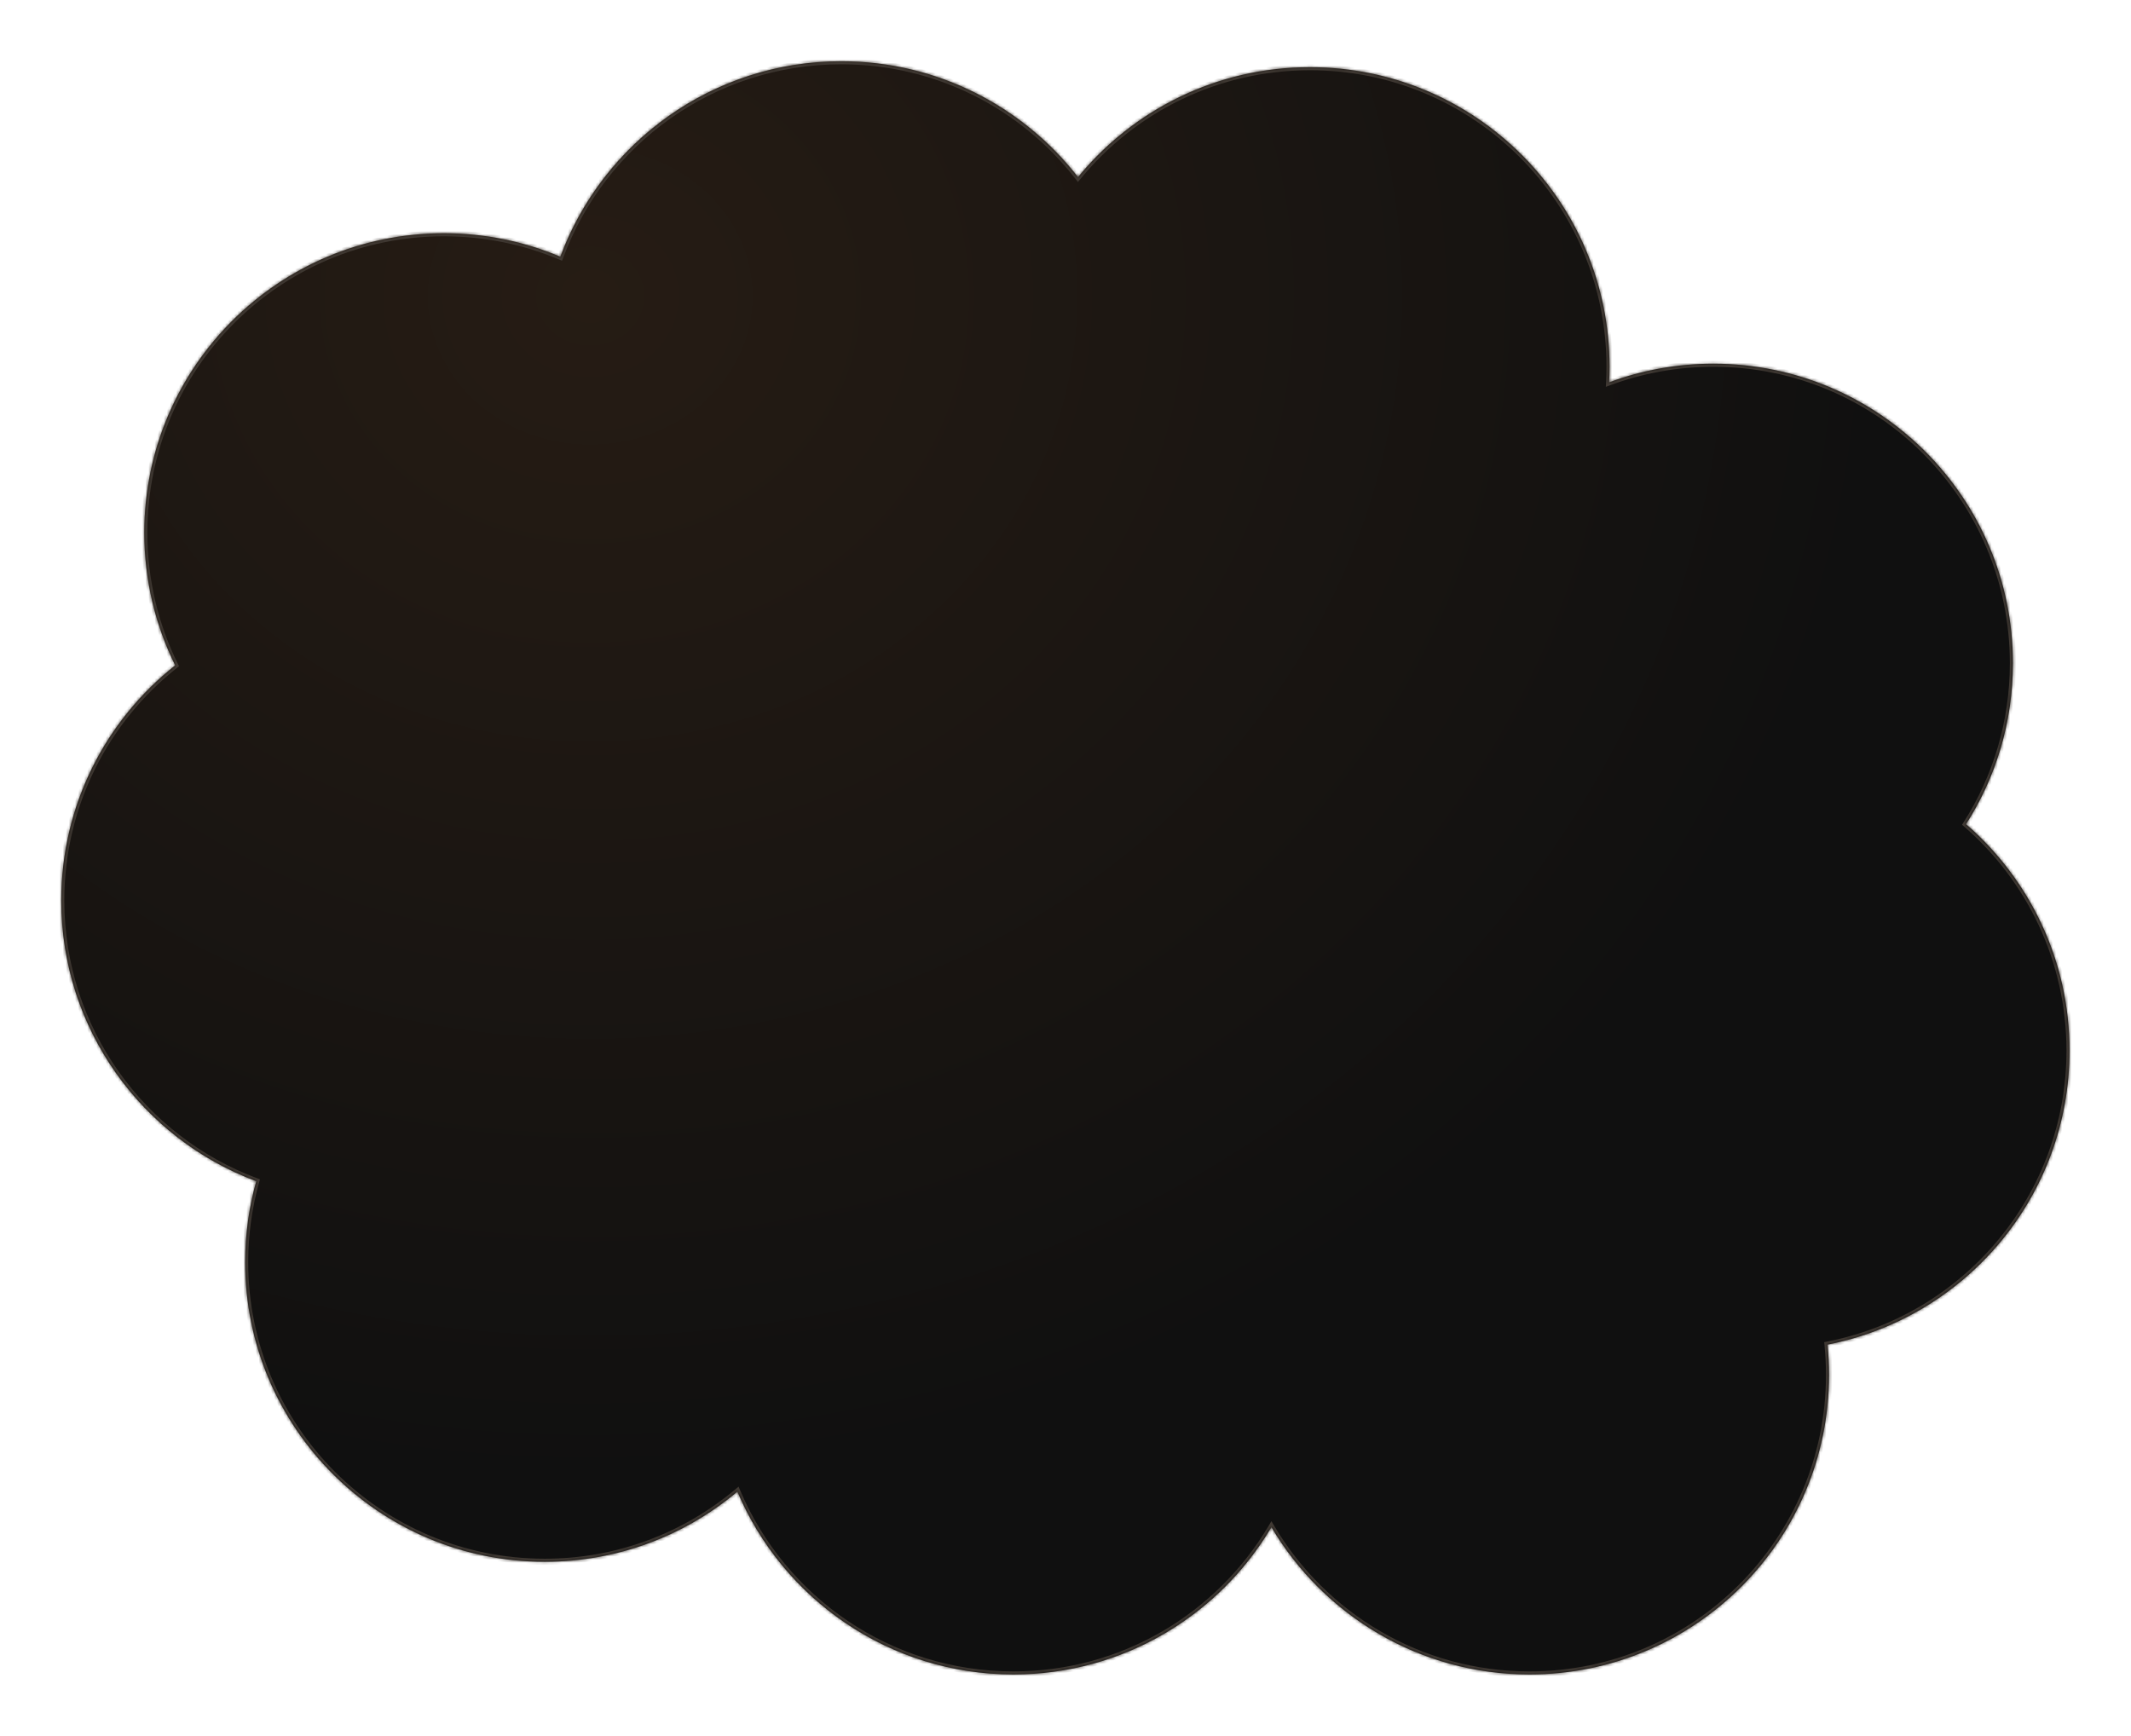 <svg width="696" height="567" viewBox="0 0 696 567" fill="none" xmlns="http://www.w3.org/2000/svg">
<g filter="url(#filter0_f_36_3152)">
<mask id="path-1-inside-1_36_3152" fill="white">
<path fill-rule="evenodd" clip-rule="evenodd" d="M274.783 20C306.214 20 334.184 34.821 352.086 57.856C370.029 35.931 397.302 21.937 427.844 21.937C481.881 21.937 525.687 65.743 525.687 119.781C525.687 121.497 525.643 123.202 525.556 124.896C536.157 120.962 547.624 118.813 559.594 118.813C613.631 118.813 657.438 162.619 657.438 216.657C657.438 236.007 651.82 254.046 642.127 269.231C662.832 287.171 675.929 313.659 675.929 343.206C675.929 390.815 641.927 430.481 596.882 439.246C597.21 442.505 597.377 445.811 597.377 449.156C597.377 503.194 553.571 547 499.534 547C463.652 547 432.281 527.685 415.252 498.885C398.222 527.685 366.851 547 330.97 547C290.454 547 255.691 522.375 240.829 487.276C223.818 501.575 201.868 510.189 177.907 510.189C123.869 510.189 80.063 466.383 80.063 412.345C80.063 403.171 81.325 394.292 83.686 385.873C46.492 372.015 20 336.179 20 294.156C20 263.017 34.547 235.275 57.216 217.355C50.756 204.296 47.126 189.587 47.126 174.031C47.126 119.993 90.932 76.187 144.969 76.187C158.459 76.187 171.312 78.917 183.004 83.855C196.816 46.572 232.696 20 274.783 20Z"/>
</mask>
<path fill-rule="evenodd" clip-rule="evenodd" d="M274.783 20C306.214 20 334.184 34.821 352.086 57.856C370.029 35.931 397.302 21.937 427.844 21.937C481.881 21.937 525.687 65.743 525.687 119.781C525.687 121.497 525.643 123.202 525.556 124.896C536.157 120.962 547.624 118.813 559.594 118.813C613.631 118.813 657.438 162.619 657.438 216.657C657.438 236.007 651.82 254.046 642.127 269.231C662.832 287.171 675.929 313.659 675.929 343.206C675.929 390.815 641.927 430.481 596.882 439.246C597.21 442.505 597.377 445.811 597.377 449.156C597.377 503.194 553.571 547 499.534 547C463.652 547 432.281 527.685 415.252 498.885C398.222 527.685 366.851 547 330.97 547C290.454 547 255.691 522.375 240.829 487.276C223.818 501.575 201.868 510.189 177.907 510.189C123.869 510.189 80.063 466.383 80.063 412.345C80.063 403.171 81.325 394.292 83.686 385.873C46.492 372.015 20 336.179 20 294.156C20 263.017 34.547 235.275 57.216 217.355C50.756 204.296 47.126 189.587 47.126 174.031C47.126 119.993 90.932 76.187 144.969 76.187C158.459 76.187 171.312 78.917 183.004 83.855C196.816 46.572 232.696 20 274.783 20Z" fill="url(#paint0_radial_36_3152)"/>
<path d="M352.086 57.856L351.296 58.469L352.065 59.459L352.859 58.489L352.086 57.856ZM525.556 124.896L524.557 124.845L524.479 126.362L525.904 125.833L525.556 124.896ZM642.127 269.231L641.284 268.693L640.82 269.421L641.472 269.987L642.127 269.231ZM596.882 439.246L596.691 438.265L595.795 438.439L595.887 439.346L596.882 439.246ZM415.252 498.885L416.112 498.376L415.252 496.921L414.391 498.376L415.252 498.885ZM240.829 487.276L241.75 486.886L241.222 485.639L240.186 486.51L240.829 487.276ZM83.686 385.873L84.649 386.143L84.897 385.257L84.035 384.936L83.686 385.873ZM57.216 217.355L57.836 218.14L58.471 217.637L58.112 216.912L57.216 217.355ZM183.004 83.855L182.615 84.776L183.578 85.183L183.942 84.202L183.004 83.855ZM352.875 57.242C334.793 33.974 306.536 19 274.783 19V21C305.893 21 333.576 35.668 351.296 58.469L352.875 57.242ZM427.844 20.937C396.989 20.937 369.437 35.075 351.312 57.222L352.859 58.489C370.621 36.786 397.614 22.937 427.844 22.937V20.937ZM526.687 119.781C526.687 65.191 482.434 20.937 427.844 20.937V22.937C481.329 22.937 524.687 66.295 524.687 119.781H526.687ZM526.555 124.947C526.643 123.236 526.687 121.514 526.687 119.781H524.687C524.687 121.479 524.644 123.168 524.557 124.845L526.555 124.947ZM525.904 125.833C536.395 121.94 547.745 119.813 559.594 119.813V117.813C547.504 117.813 535.918 119.984 525.208 123.958L525.904 125.833ZM559.594 119.813C613.079 119.813 656.438 163.171 656.438 216.657H658.438C658.438 162.067 614.184 117.813 559.594 117.813V119.813ZM656.438 216.657C656.438 235.811 650.878 253.664 641.284 268.693L642.97 269.769C652.763 254.428 658.438 236.204 658.438 216.657H656.438ZM676.929 343.206C676.929 313.357 663.697 286.597 642.782 268.475L641.472 269.987C661.968 287.745 674.929 313.961 674.929 343.206H676.929ZM597.073 440.228C642.578 431.373 676.929 391.302 676.929 343.206H674.929C674.929 390.327 641.275 429.589 596.691 438.265L597.073 440.228ZM598.377 449.156C598.377 445.778 598.208 442.438 597.877 439.146L595.887 439.346C596.211 442.572 596.377 445.844 596.377 449.156H598.377ZM499.534 548C554.124 548 598.377 503.746 598.377 449.156H596.377C596.377 502.642 553.019 546 499.534 546V548ZM414.391 499.394C431.593 528.486 463.284 548 499.534 548V546C464.02 546 432.969 526.884 416.112 498.376L414.391 499.394ZM330.97 548C367.219 548 398.91 528.486 416.112 499.394L414.391 498.376C397.534 526.884 366.483 546 330.97 546V548ZM239.908 487.666C254.921 523.122 290.039 548 330.97 548V546C290.87 546 256.461 521.629 241.75 486.886L239.908 487.666ZM177.907 511.189C202.113 511.189 224.288 502.487 241.473 488.041L240.186 486.51C223.348 500.664 201.624 509.189 177.907 509.189V511.189ZM79.063 412.345C79.063 466.935 123.317 511.189 177.907 511.189V509.189C124.421 509.189 81.063 465.83 81.063 412.345H79.063ZM82.723 385.603C80.338 394.109 79.063 403.079 79.063 412.345H81.063C81.063 403.263 82.313 394.475 84.649 386.143L82.723 385.603ZM19 294.156C19 336.61 45.764 372.811 83.337 386.81L84.035 384.936C47.22 371.219 21 335.748 21 294.156H19ZM56.596 216.571C33.697 234.672 19 262.698 19 294.156H21C21 263.335 35.397 235.878 57.836 218.14L56.596 216.571ZM46.126 174.031C46.126 189.744 49.793 204.604 56.32 217.798L58.112 216.912C51.719 203.987 48.126 189.43 48.126 174.031H46.126ZM144.969 75.187C90.379 75.187 46.126 119.441 46.126 174.031H48.126C48.126 120.545 91.484 77.187 144.969 77.187V75.187ZM183.393 82.933C171.58 77.945 158.595 75.187 144.969 75.187V77.187C158.323 77.187 171.043 79.889 182.615 84.776L183.393 82.933ZM274.783 19C232.265 19 196.019 45.845 182.066 83.507L183.942 84.202C197.613 47.299 233.128 21 274.783 21V19Z" fill="#403933" mask="url(#path-1-inside-1_36_3152)"/>
</g>
<defs>
<filter id="filter0_f_36_3152" x="0" y="0" width="695.929" height="567" filterUnits="userSpaceOnUse" color-interpolation-filters="sRGB">
<feFlood flood-opacity="0" result="BackgroundImageFix"/>
<feBlend mode="normal" in="SourceGraphic" in2="BackgroundImageFix" result="shape"/>
<feGaussianBlur stdDeviation="10" result="effect1_foregroundBlur_36_3152"/>
</filter>
<radialGradient id="paint0_radial_36_3152" cx="0" cy="0" r="1" gradientUnits="userSpaceOnUse" gradientTransform="translate(192.918 95.29) scale(423.874 391.157)">
<stop stop-color="#1A1A1A"/>
<stop offset="0" stop-color="#261C14"/>
<stop offset="1" stop-color="#101010"/>
</radialGradient>
</defs>
</svg>
